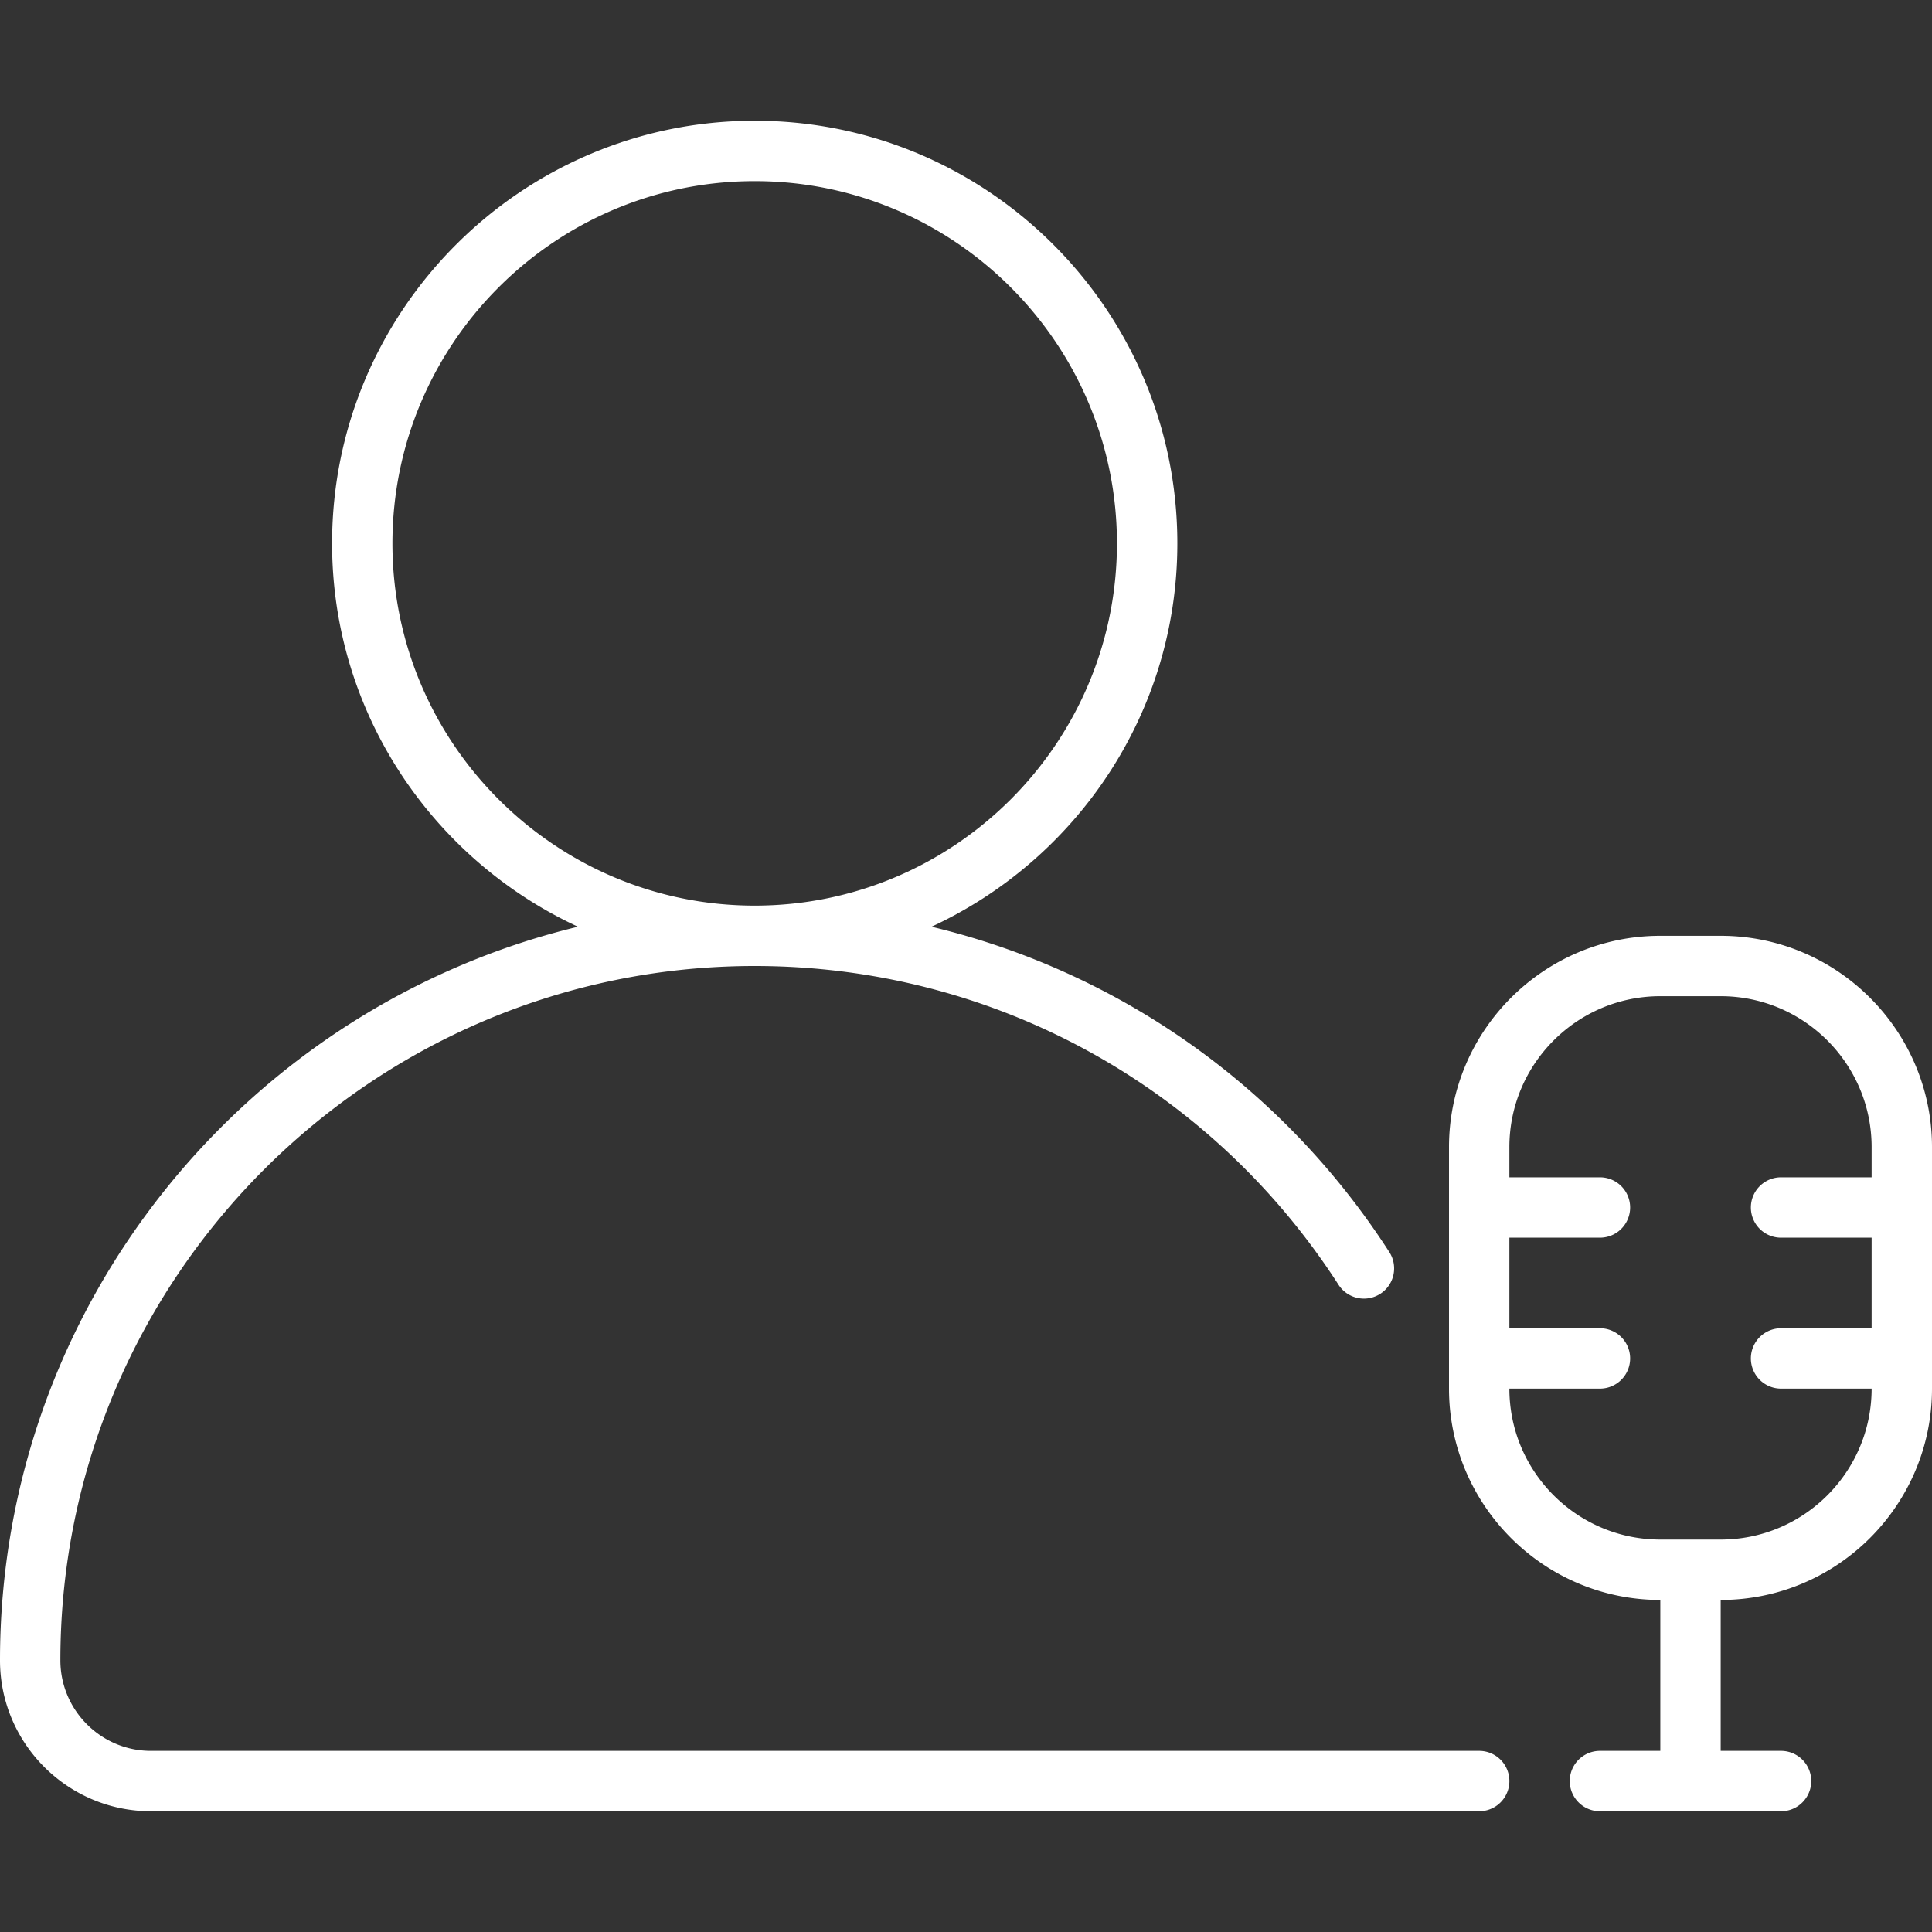 <?xml version="1.0" encoding="UTF-8"?>
<svg xmlns="http://www.w3.org/2000/svg" viewBox="0 0 64 64">
  <rect x="0" y="0" width="64" height="64" fill="#333333" stroke="none"/>
  <g data-name="08 Host">
    <path d="M57 31h-2c-3.859 0-7 3.14-7 7v8c0 3.86 3.141 7 7 7v5h-2a1 1 0 1 0 0 2h6a1 1 0 1 0 0-2h-2v-5c3.859 0 7-3.14 7-7v-8c0-3.86-3.141-7-7-7Zm0 20h-2c-2.757 0-5-2.243-5-5h3a1 1 0 1 0 0-2h-3v-3h3a1 1 0 1 0 0-2h-3v-1c0-2.757 2.243-5 5-5h2c2.757 0 5 2.243 5 5v1h-3a1 1 0 1 0 0 2h3v3h-3a1 1 0 1 0 0 2h3c0 2.757-2.243 5-5 5ZM49 58H5c-1.654 0-3-1.346-3-3 0-12.682 10.318-23 23-23 7.849 0 15.079 3.948 19.341 10.56a1 1 0 0 0 1.682-1.084c-3.546-5.5-8.984-9.295-15.165-10.777 4.799-2.223 8.143-7.072 8.143-12.699 0-7.72-6.28-14-14-14s-14 6.28-14 14c0 5.627 3.345 10.477 8.144 12.699C8.176 33.343 0 43.232 0 55c0 2.757 2.243 5 5 5h44a1 1 0 1 0 0-2ZM13 18c0-6.617 5.383-12 12-12s12 5.383 12 12-5.383 12-12 12-12-5.383-12-12Z" fill="#ffffff" class="fill-000000"></path>
  </g>
</svg>
